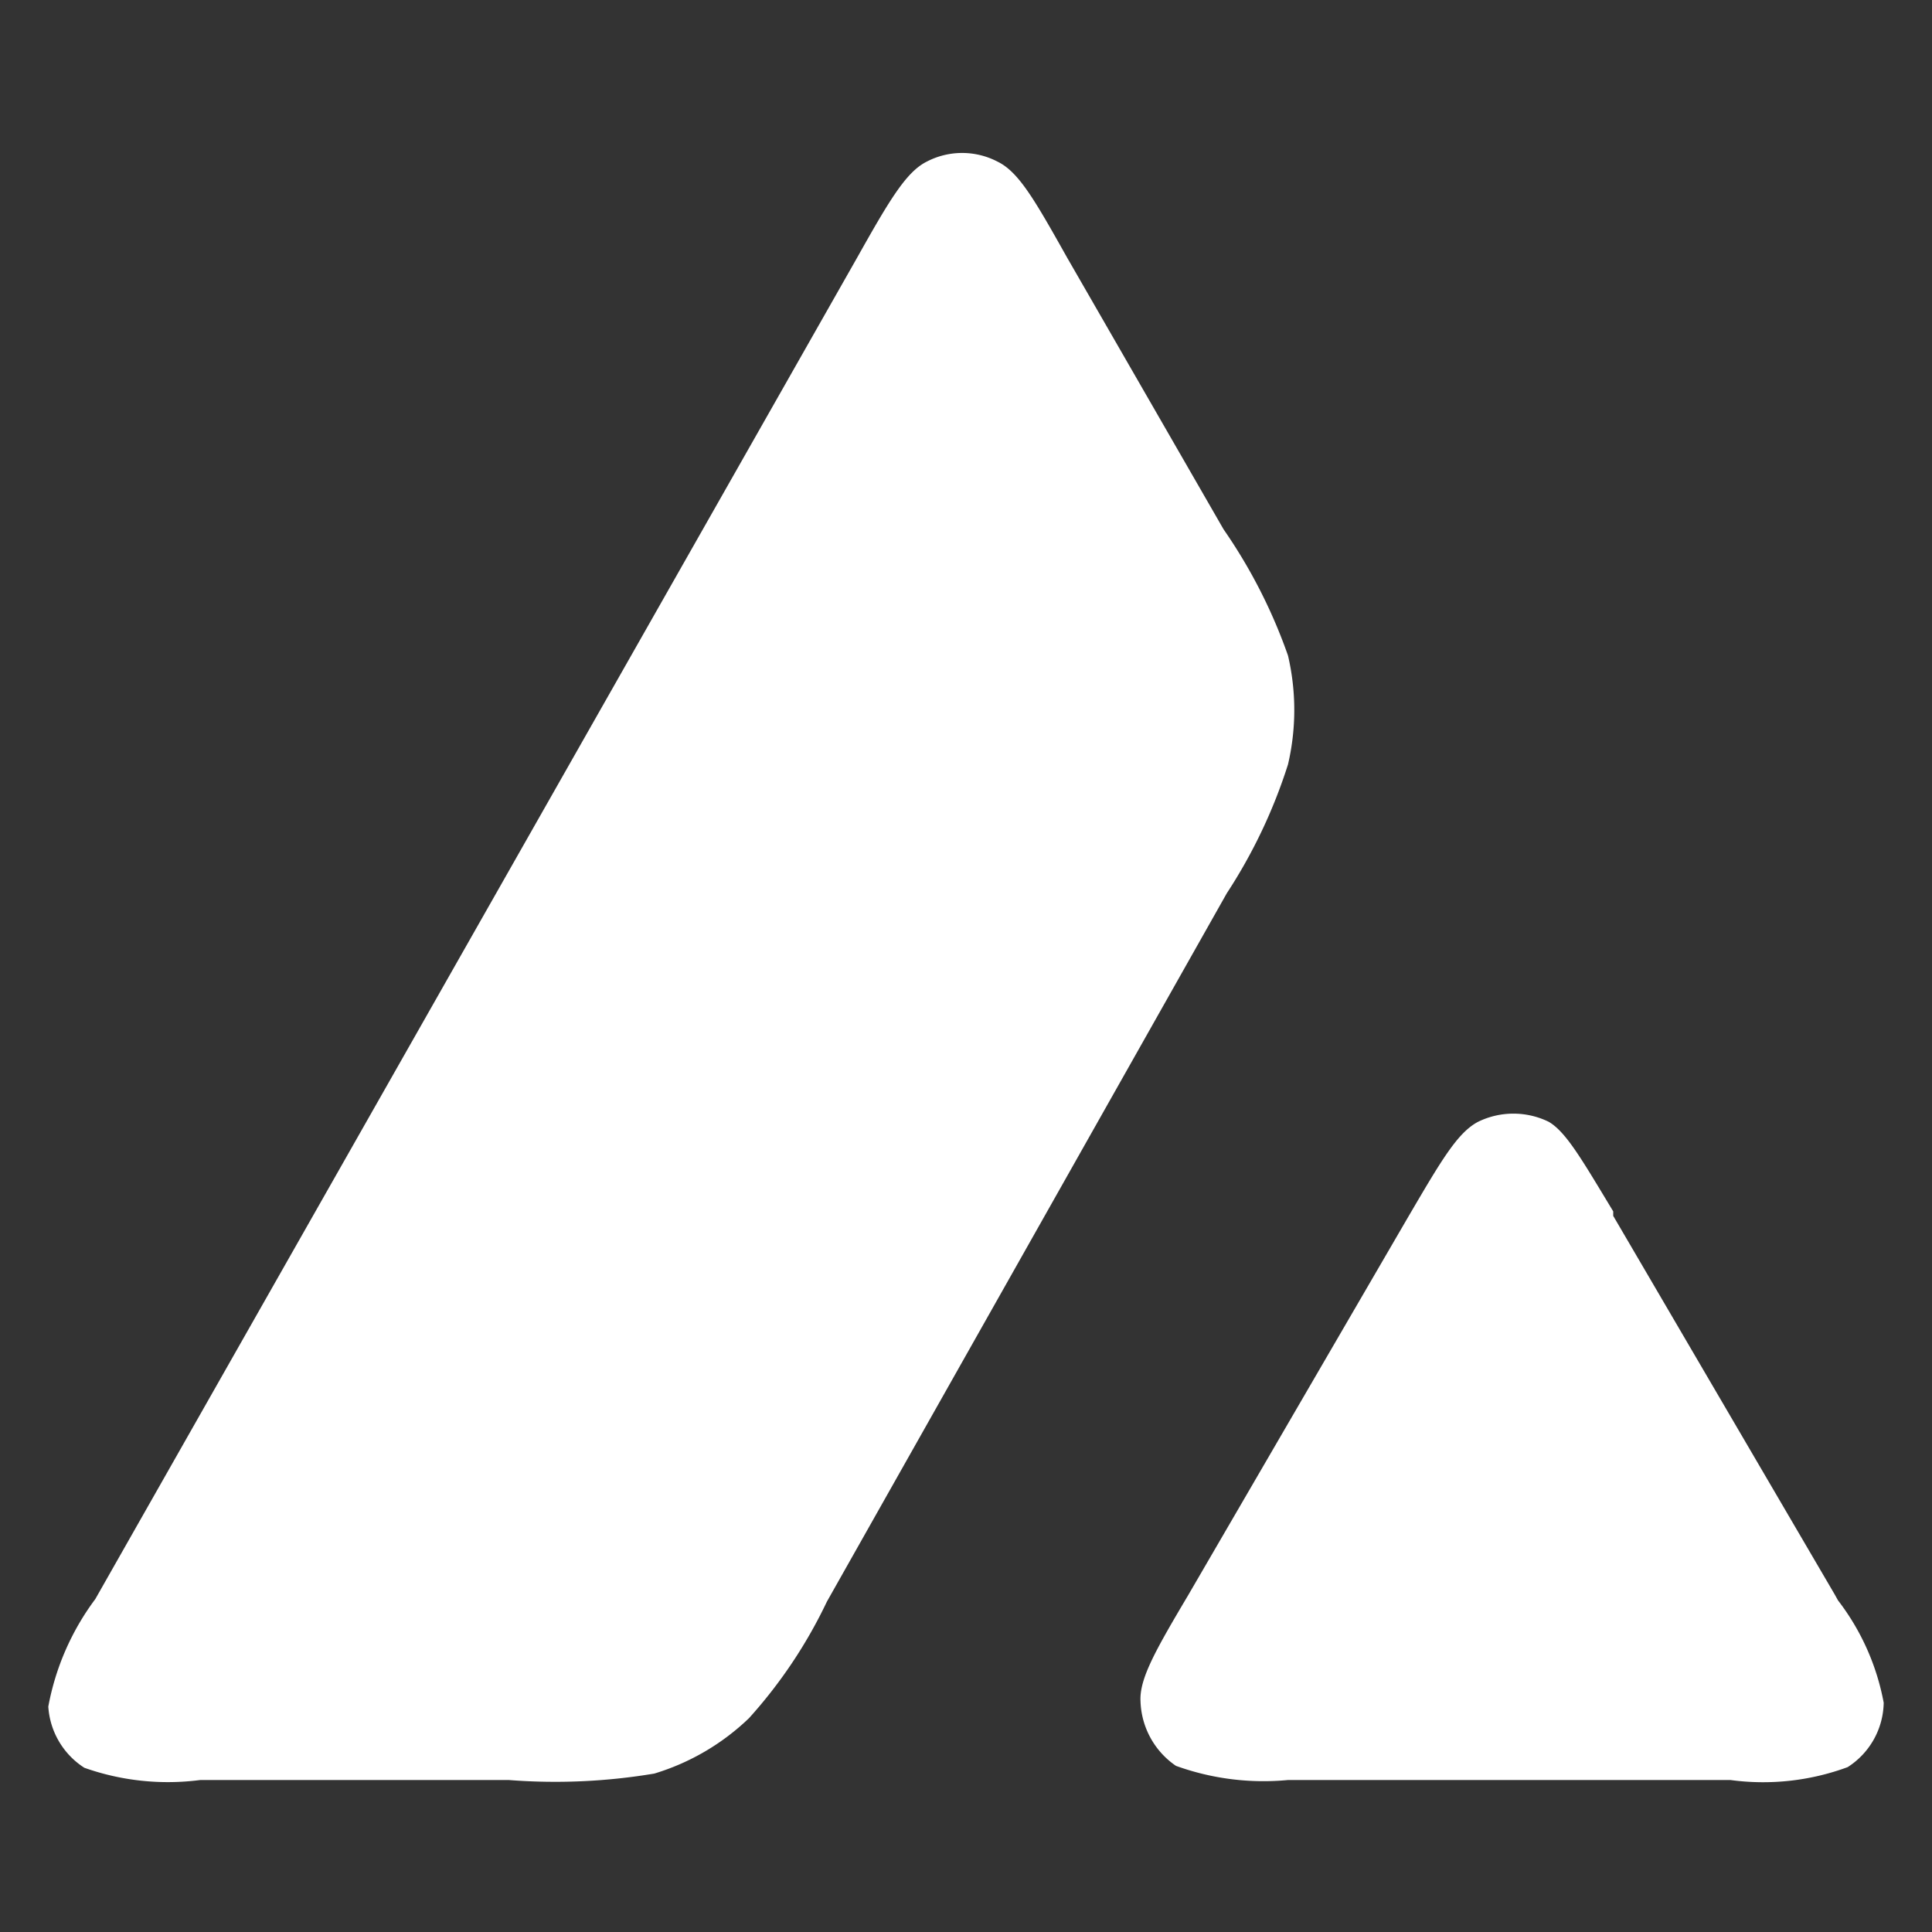 <?xml version="1.0" encoding="iso-8859-1"?>
<svg xmlns="http://www.w3.org/2000/svg" width="30" height="30" viewBox="0 0 30 30"><rect x="0" y="0" width="30" height="30" fill="#333333" stroke="none"/><defs><style>.cls-1{fill:#fff;fill-rule:evenodd;}</style></defs><g id="Avalanche_AVAX_" data-name="Avalanche (AVAX)"><path class="cls-1" d="M7.9,27.64H3.11a3.89,3.89,0,0,1-1.8-.19,1.22,1.22,0,0,1-.56-.95,4,4,0,0,1,.73-1.67L13.31,4c.5-.89.76-1.33,1.08-1.49a1.19,1.19,0,0,1,1.1,0c.33.16.58.6,1.08,1.49L19,8.22v0A8.19,8.19,0,0,1,20,10.18a3.71,3.71,0,0,1,0,1.69,8.16,8.16,0,0,1-.95,2l-6.21,11,0,0a7.51,7.51,0,0,1-1.21,1.81,3.64,3.64,0,0,1-1.47.86A9.3,9.3,0,0,1,7.9,27.64Z"/><path class="cls-1" d="M20,27.64h6.87a3.79,3.79,0,0,0,1.82-.2,1.21,1.21,0,0,0,.56-1,3.72,3.72,0,0,0-.71-1.59l-.05-.09-3.44-5.88,0-.07c-.49-.81-.73-1.23-1-1.39a1.25,1.25,0,0,0-1.1,0c-.32.17-.57.6-1.08,1.47l-3.42,5.88v0c-.51.86-.76,1.3-.74,1.65a1.26,1.26,0,0,0,.55,1A4,4,0,0,0,20,27.64Z"/></g></svg>